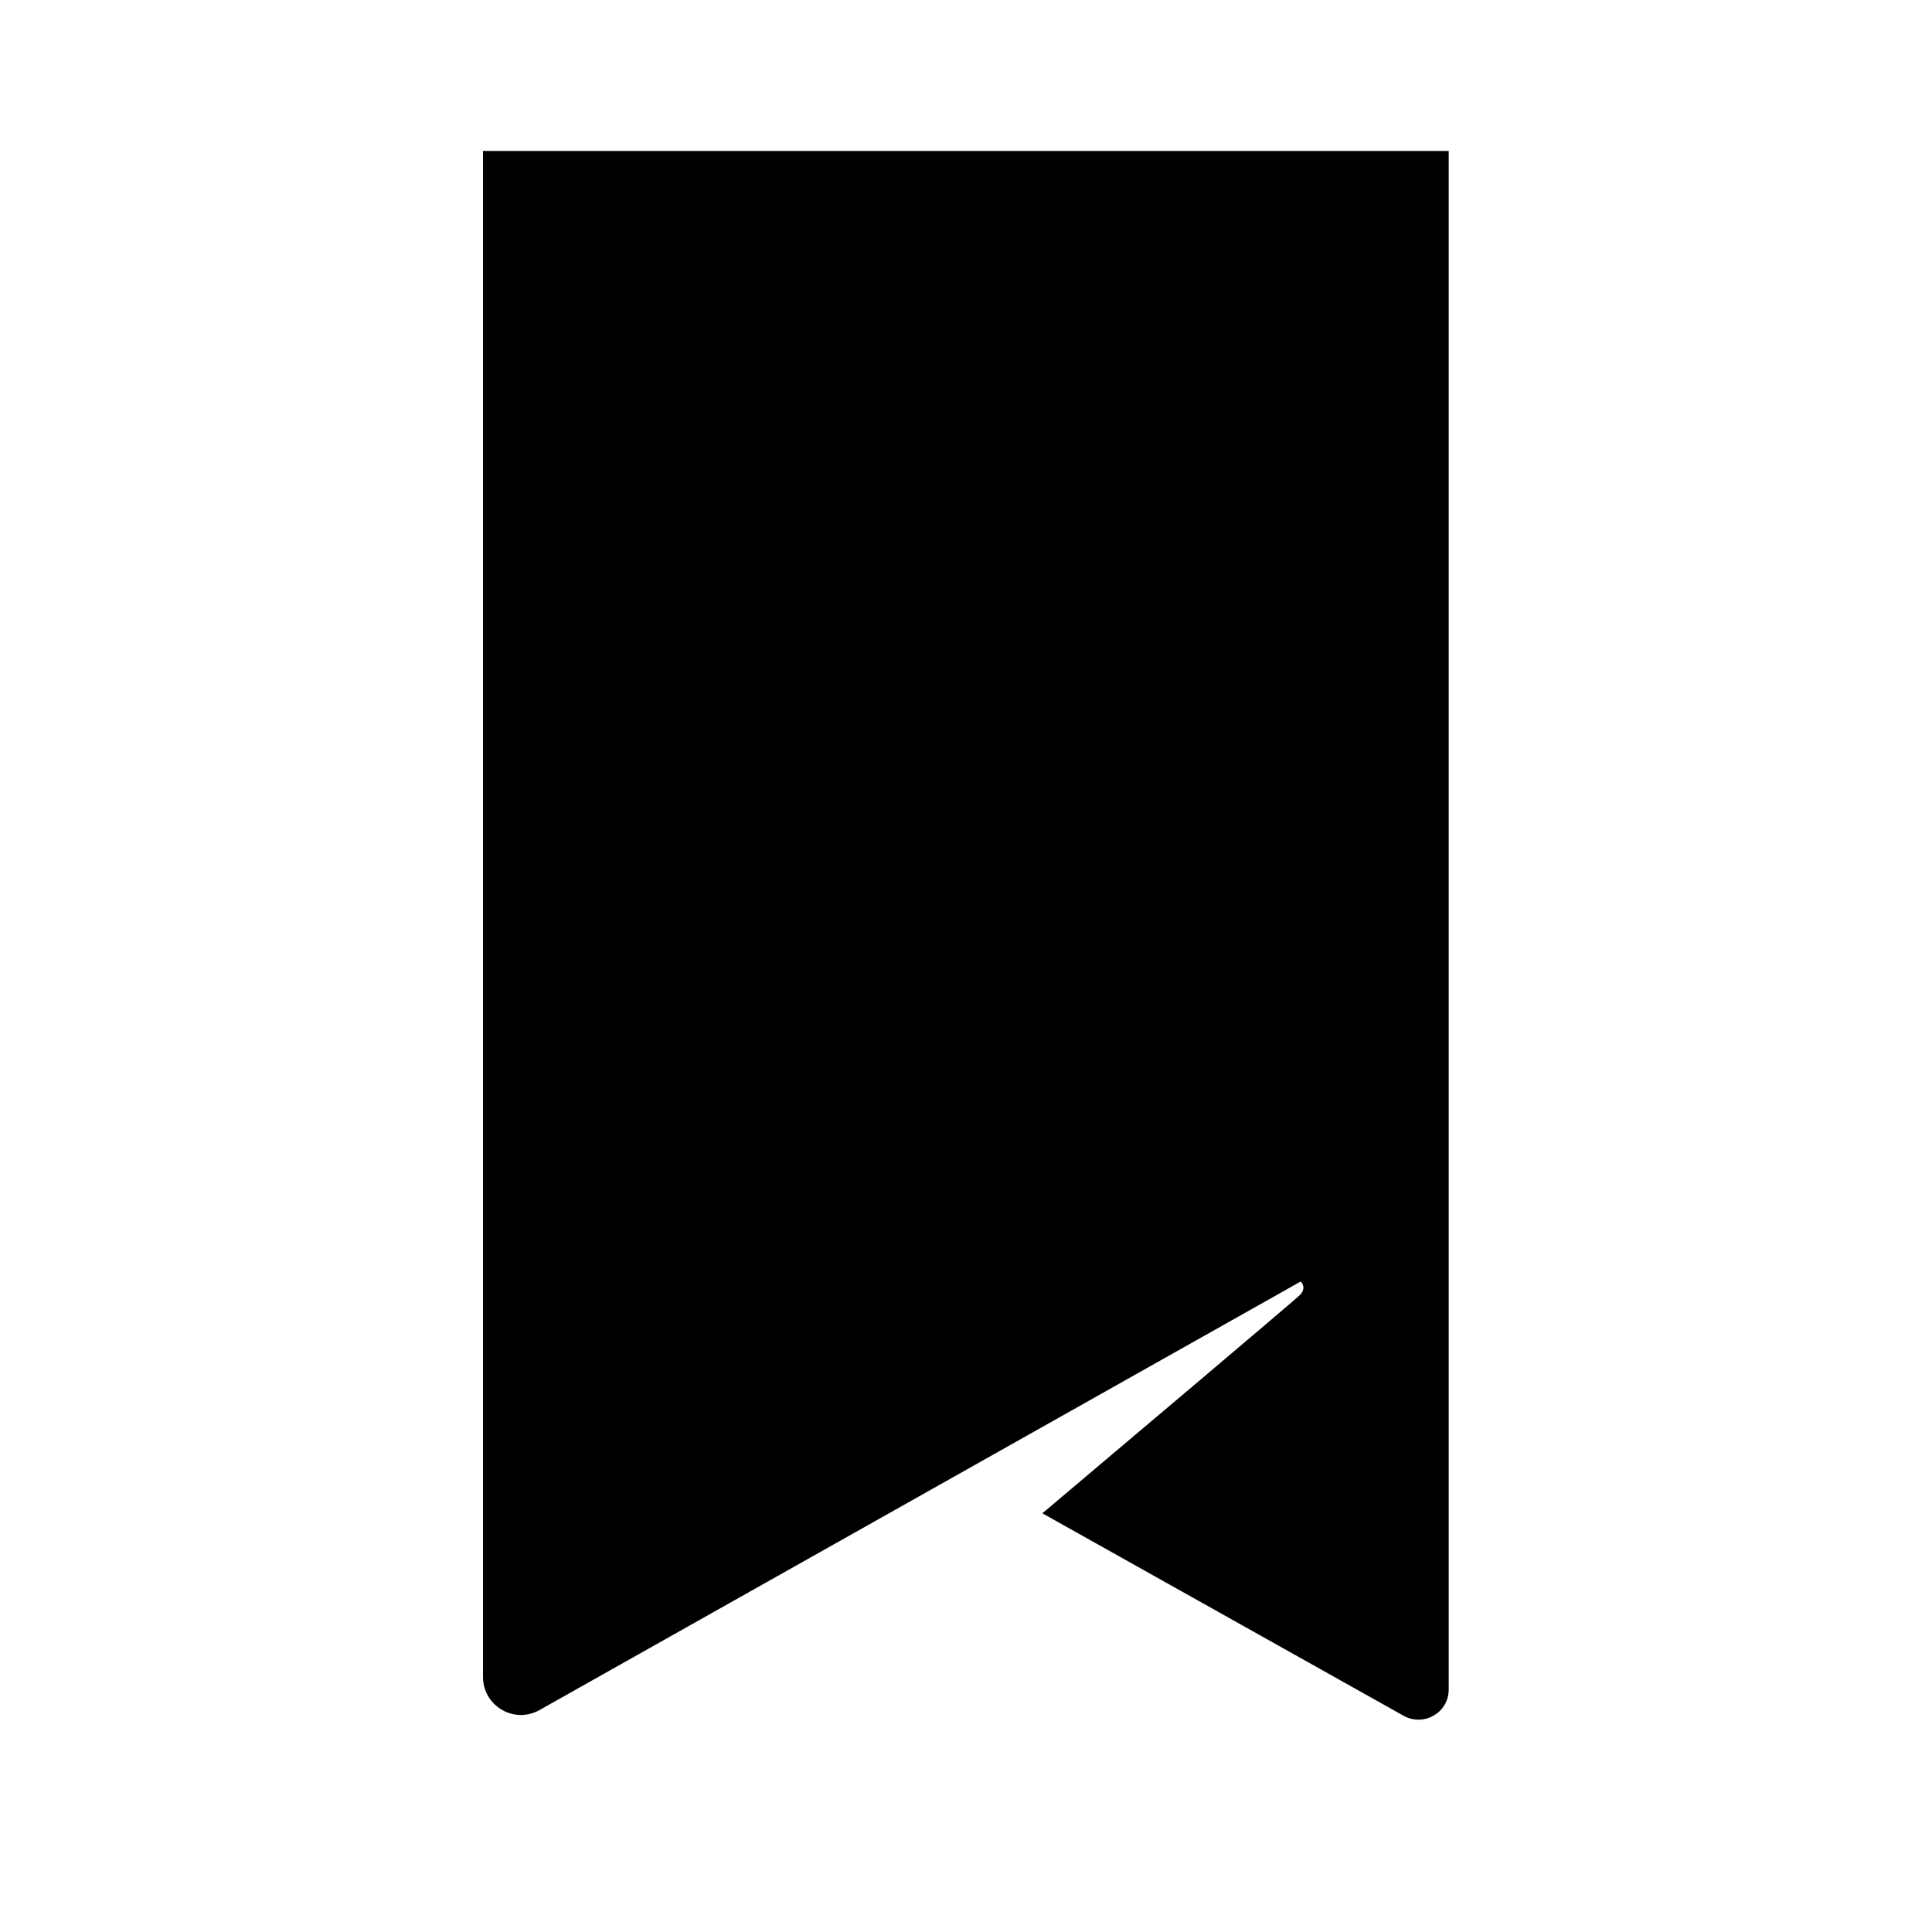 <?xml version="1.0" encoding="UTF-8" standalone="no"?>
<svg xmlns="http://www.w3.org/2000/svg" xmlns:xlink="http://www.w3.org/1999/xlink" id="Laag_1" viewBox="0 0 64 64">
  <defs>
    <style>.cls-1{fill:none;}.cls-2{clip-path:url(#clippath);}.cls-3{clip-path:url(#clippath-1);}</style>
    <clipPath id="clippath">
      <rect class="cls-1" height="64" width="64"/>
    </clipPath>
    <clipPath id="clippath-1">
      <rect class="cls-1" height="64" width="64"/>
    </clipPath>
  </defs>
  <g class="cls-2">
    <g class="cls-3">
      <path d="M16,5V55.55c0,.95,1.01,1.56,1.85,1.11l25.24-14.21s.22,.21-.04,.46c-.15,.15-5.45,4.63-8.52,7.22l11.99,6.72c.67,.35,1.47-.13,1.47-.88V5H16Z"/>
    </g>
  </g>
</svg>